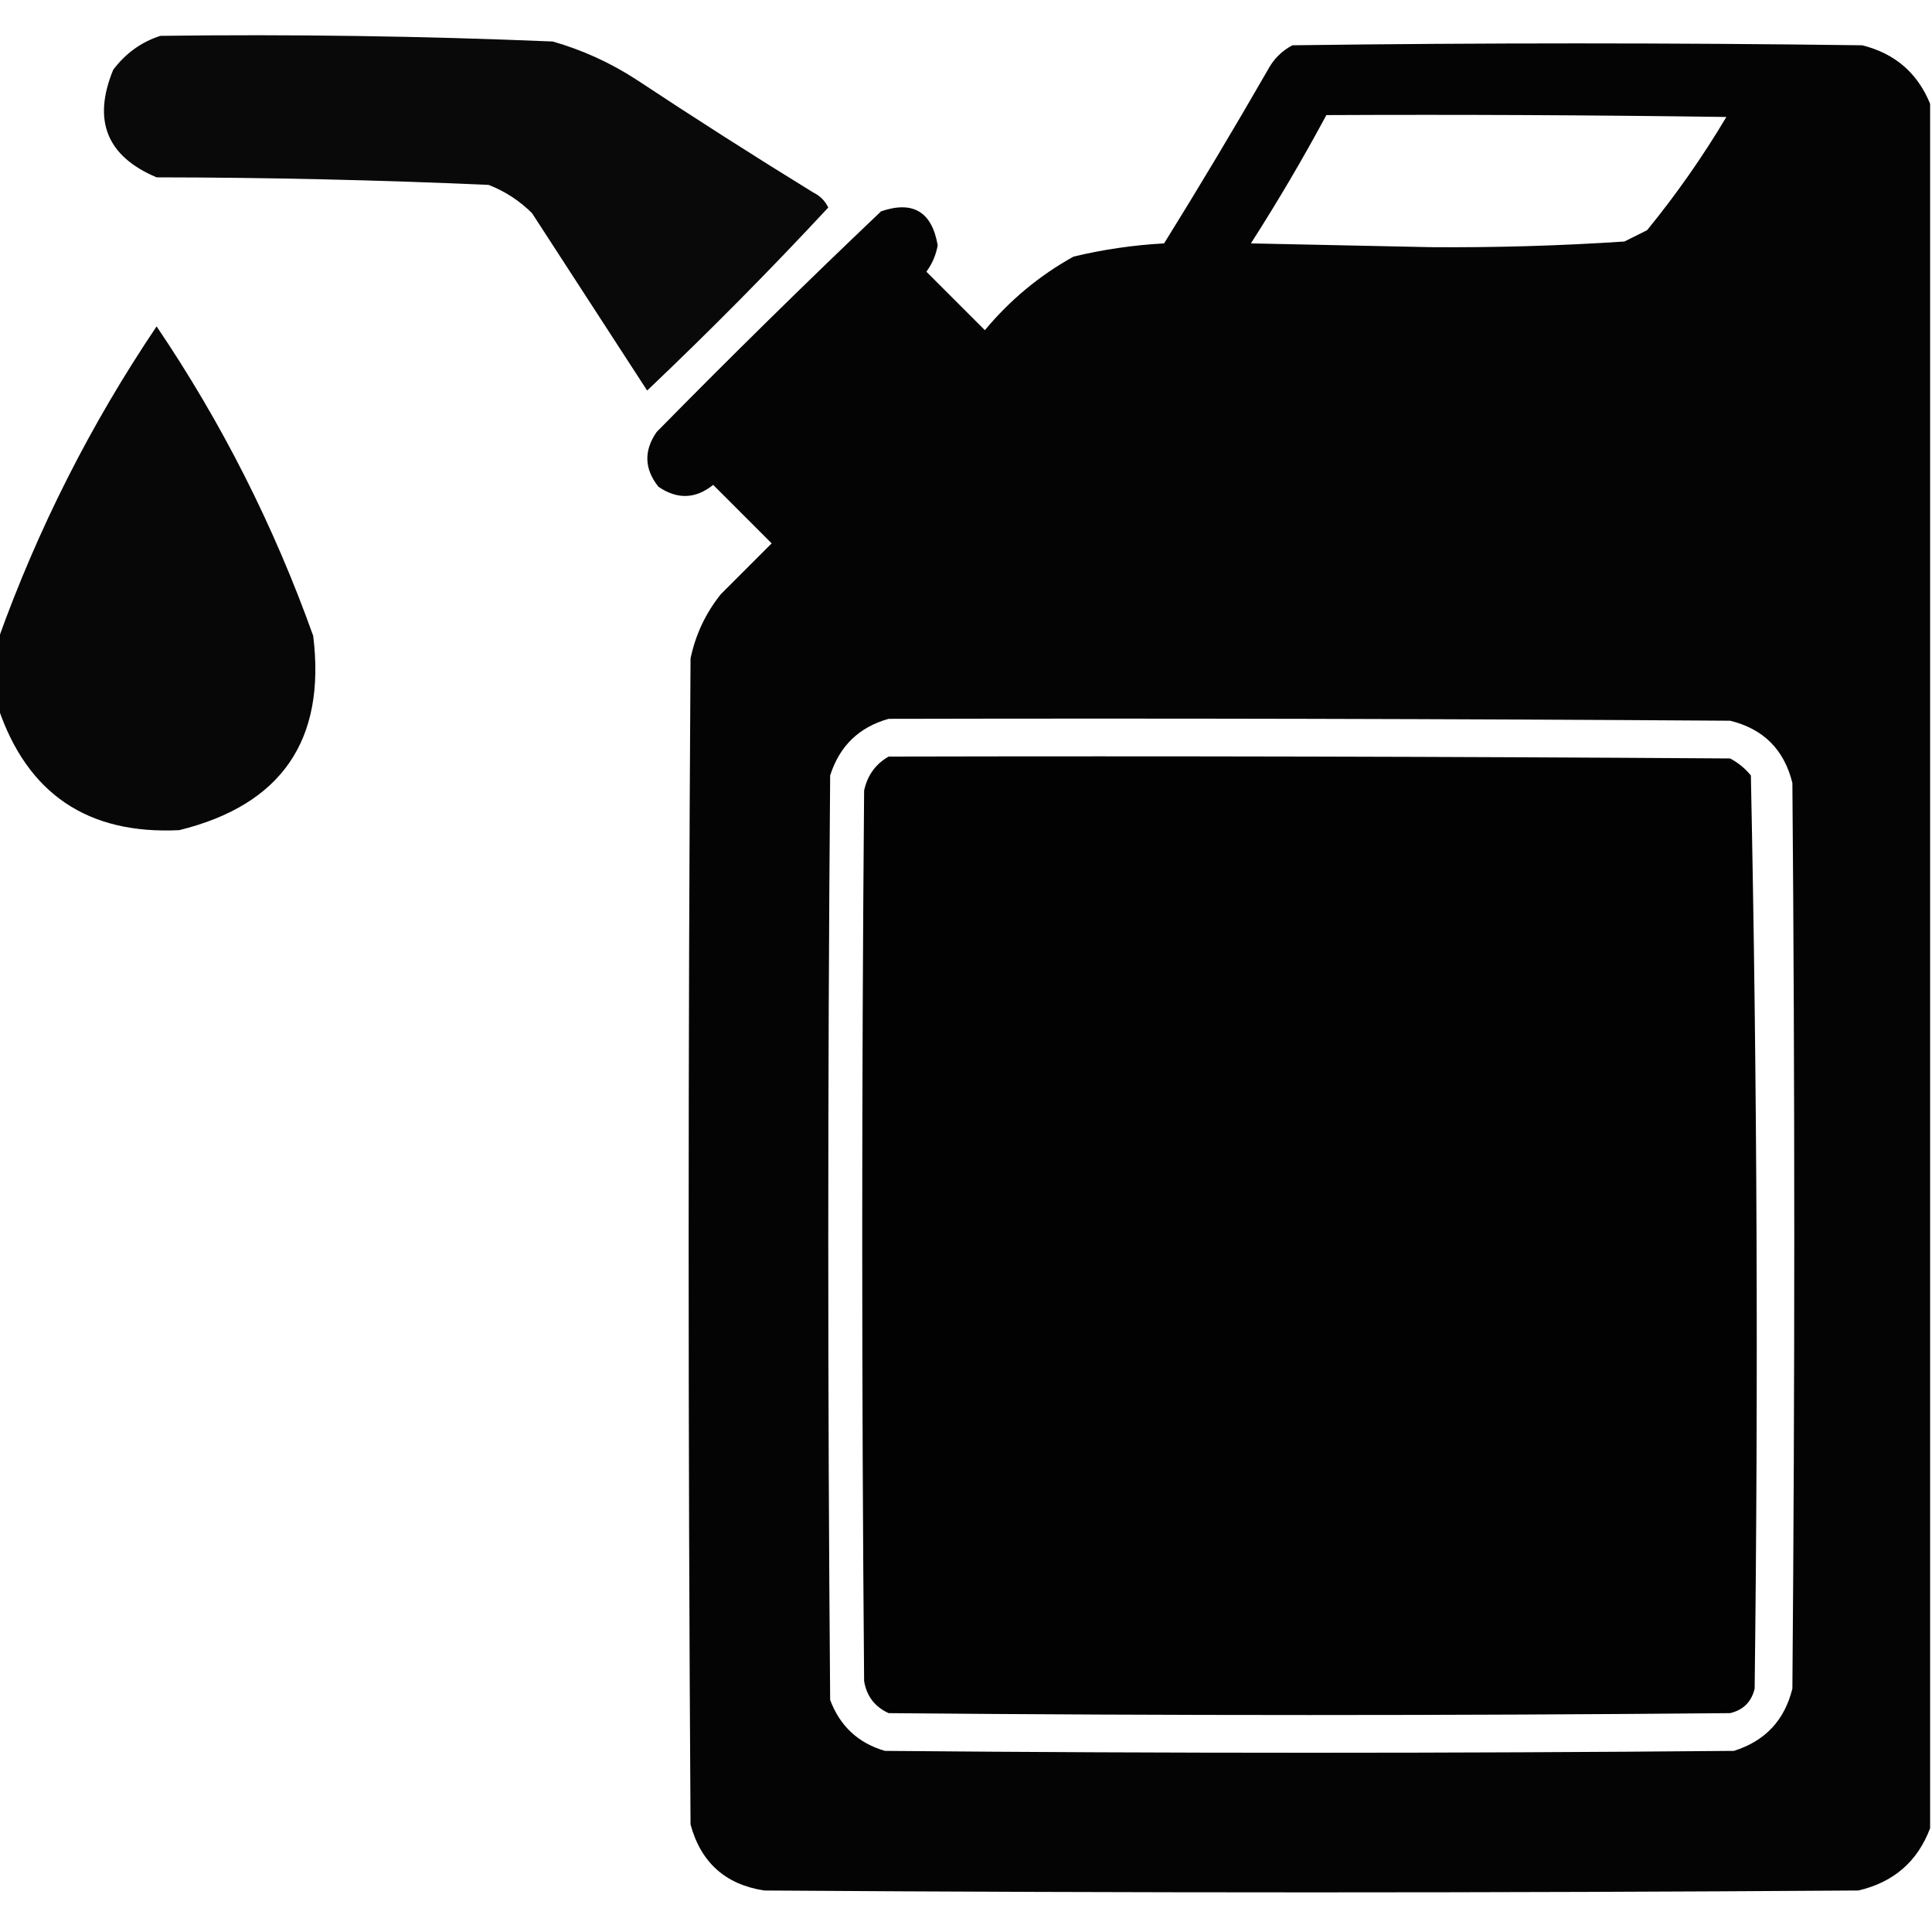 <?xml version="1.0" encoding="UTF-8"?>
<!DOCTYPE svg PUBLIC "-//W3C//DTD SVG 1.1//EN" "http://www.w3.org/Graphics/SVG/1.1/DTD/svg11.dtd">
<svg xmlns="http://www.w3.org/2000/svg" version="1.1" width="512px" height="512px" style="shape-rendering:geometricPrecision; text-rendering:geometricPrecision; image-rendering:optimizeQuality; fill-rule:evenodd; clip-rule:evenodd" xmlns:xlink="http://www.w3.org/1999/xlink">
<g><path style="opacity:0.961" fill="#000000" d="M 42.5,9.5 C 77.198,9.048 111.865,9.548 146.5,11C 154.34,13.254 161.673,16.587 168.5,21C 183.997,31.25 199.664,41.25 215.5,51C 217.327,51.899 218.66,53.233 219.5,55C 204.027,71.64 188.027,87.806 171.5,103.5C 161.333,87.833 151.167,72.167 141,56.5C 137.707,53.213 133.873,50.713 129.5,49C 100.215,47.699 70.882,47.032 41.5,47C 28.303,41.43 24.47,31.93 30,18.5C 33.299,14.118 37.466,11.118 42.5,9.5 Z"/></g>
<g><path style="opacity:0.983" fill="#000000" d="M 511.5,27.5 C 511.5,179.833 511.5,332.167 511.5,484.5C 508.17,493.322 501.837,498.822 492.5,501C 395.833,501.667 299.167,501.667 202.5,501C 192.232,499.4 185.732,493.567 183,483.5C 182.333,380.5 182.333,277.5 183,174.5C 184.328,168.178 186.995,162.511 191,157.5C 195.5,153 200,148.5 204.5,144C 199.333,138.833 194.167,133.667 189,128.5C 184.333,132.246 179.5,132.412 174.5,129C 170.744,124.295 170.577,119.462 174,114.5C 193.528,94.638 213.362,75.138 233.5,56C 241.963,53.118 246.963,56.118 248.5,65C 248.049,67.568 247.049,69.902 245.5,72C 250.667,77.167 255.833,82.333 261,87.5C 267.667,79.491 275.5,72.991 284.5,68C 292.371,66.113 300.371,64.947 308.5,64.5C 317.918,49.332 327.085,33.999 336,18.5C 337.5,15.667 339.667,13.5 342.5,12C 392.833,11.333 443.167,11.333 493.5,12C 502.151,14.155 508.151,19.321 511.5,27.5 Z M 351.5,30.5 C 386.835,30.333 422.168,30.5 457.5,31C 451.239,41.525 444.239,51.525 436.5,61C 434.5,62 432.5,63 430.5,64C 413.384,65.139 396.217,65.639 379,65.5C 363.167,65.167 347.333,64.833 331.5,64.5C 338.62,53.392 345.287,42.059 351.5,30.5 Z M 235.5,190.5 C 309.834,190.333 384.167,190.5 458.5,191C 467.324,193.158 472.824,198.658 475,207.5C 475.667,287.5 475.667,367.5 475,447.5C 472.932,455.901 467.766,461.401 459.5,464C 384.5,464.667 309.5,464.667 234.5,464C 227.427,461.928 222.594,457.428 220,450.5C 219.333,368.833 219.333,287.167 220,205.5C 222.503,197.679 227.67,192.679 235.5,190.5 Z"/></g>
<g><path style="opacity:0.972" fill="#000000" d="M -0.5,187.5 C -0.5,181.5 -0.5,175.5 -0.5,169.5C 10.039,140.089 24.039,112.422 41.5,86.5C 58.732,111.962 72.565,139.295 83,168.5C 86.419,196.158 74.586,213.324 47.5,220C 23.212,221.187 7.212,210.354 -0.5,187.5 Z"/></g>
<g><path style="opacity:0.991" fill="#000000" d="M 235.5,200.5 C 309.834,200.333 384.167,200.5 458.5,201C 460.624,202.122 462.457,203.622 464,205.5C 465.661,286.085 465.994,366.752 465,447.5C 464.167,451 462,453.167 458.5,454C 384.167,454.667 309.833,454.667 235.5,454C 231.835,452.332 229.668,449.499 229,445.5C 228.333,366.833 228.333,288.167 229,209.5C 229.873,205.475 232.039,202.475 235.5,200.5 Z"/></g>
</svg>
